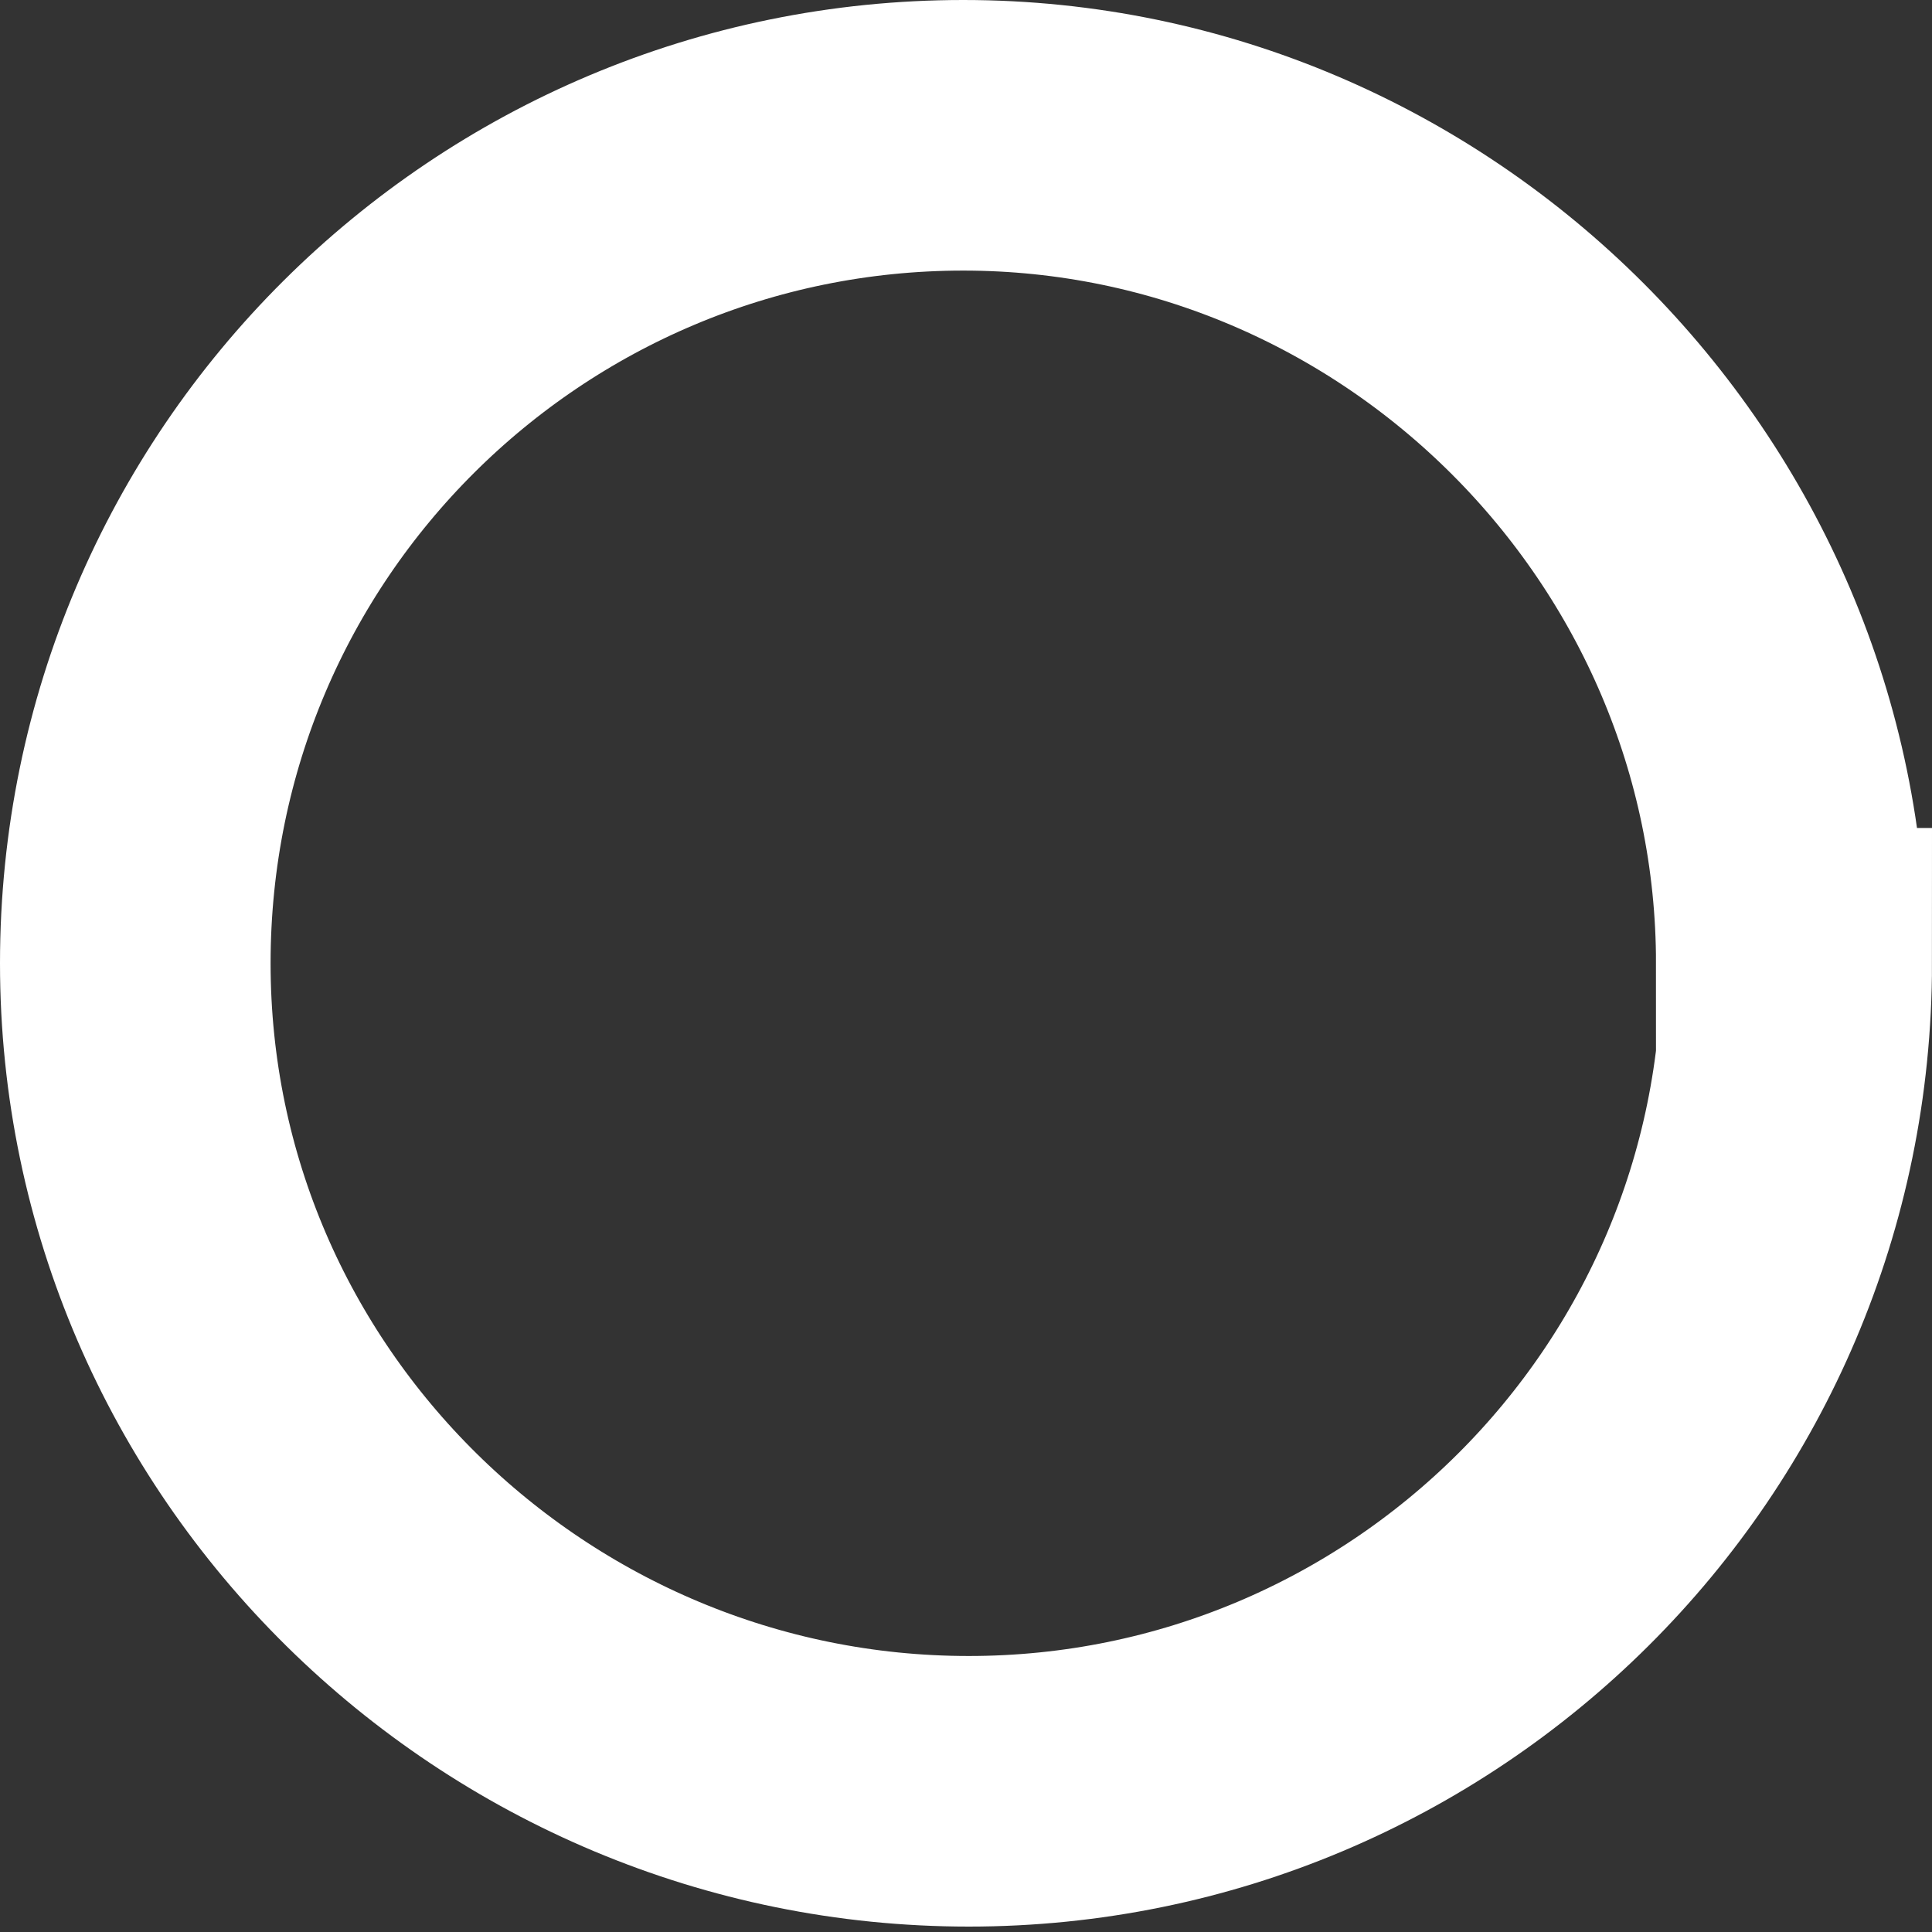 <?xml version="1.0" encoding="UTF-8"?>
<svg id="uuid-0d3f48f4-41a2-4fec-a480-1ca09e660021" data-name="レイヤー 1" xmlns="http://www.w3.org/2000/svg" xmlns:xlink="http://www.w3.org/1999/xlink" viewBox="0 0 35.7 35.7">
  <rect x="0" y="0" width="35.7" height="35.7" fill="#333333" stroke="none"/>
  <defs>
    <clipPath id="uuid-ab5d6948-751d-41b0-af07-38a37483e00b">
      <rect width="35.7" height="35.7" fill="none"/>
    </clipPath>
  </defs>
  <g clip-path="url(#uuid-ab5d6948-751d-41b0-af07-38a37483e00b)" fill="none">
    <path d="m33.2,17.8c0,8.5-6.9,15.3-15.3,15.3S2.5,26.3,2.5,17.8,9.4,2.5,17.8,2.5s15.3,6.9,15.3,15.3Z" fill="none" stroke="#fff" stroke-miterlimit="10" stroke-width="5"/>
  </g>
</svg>
